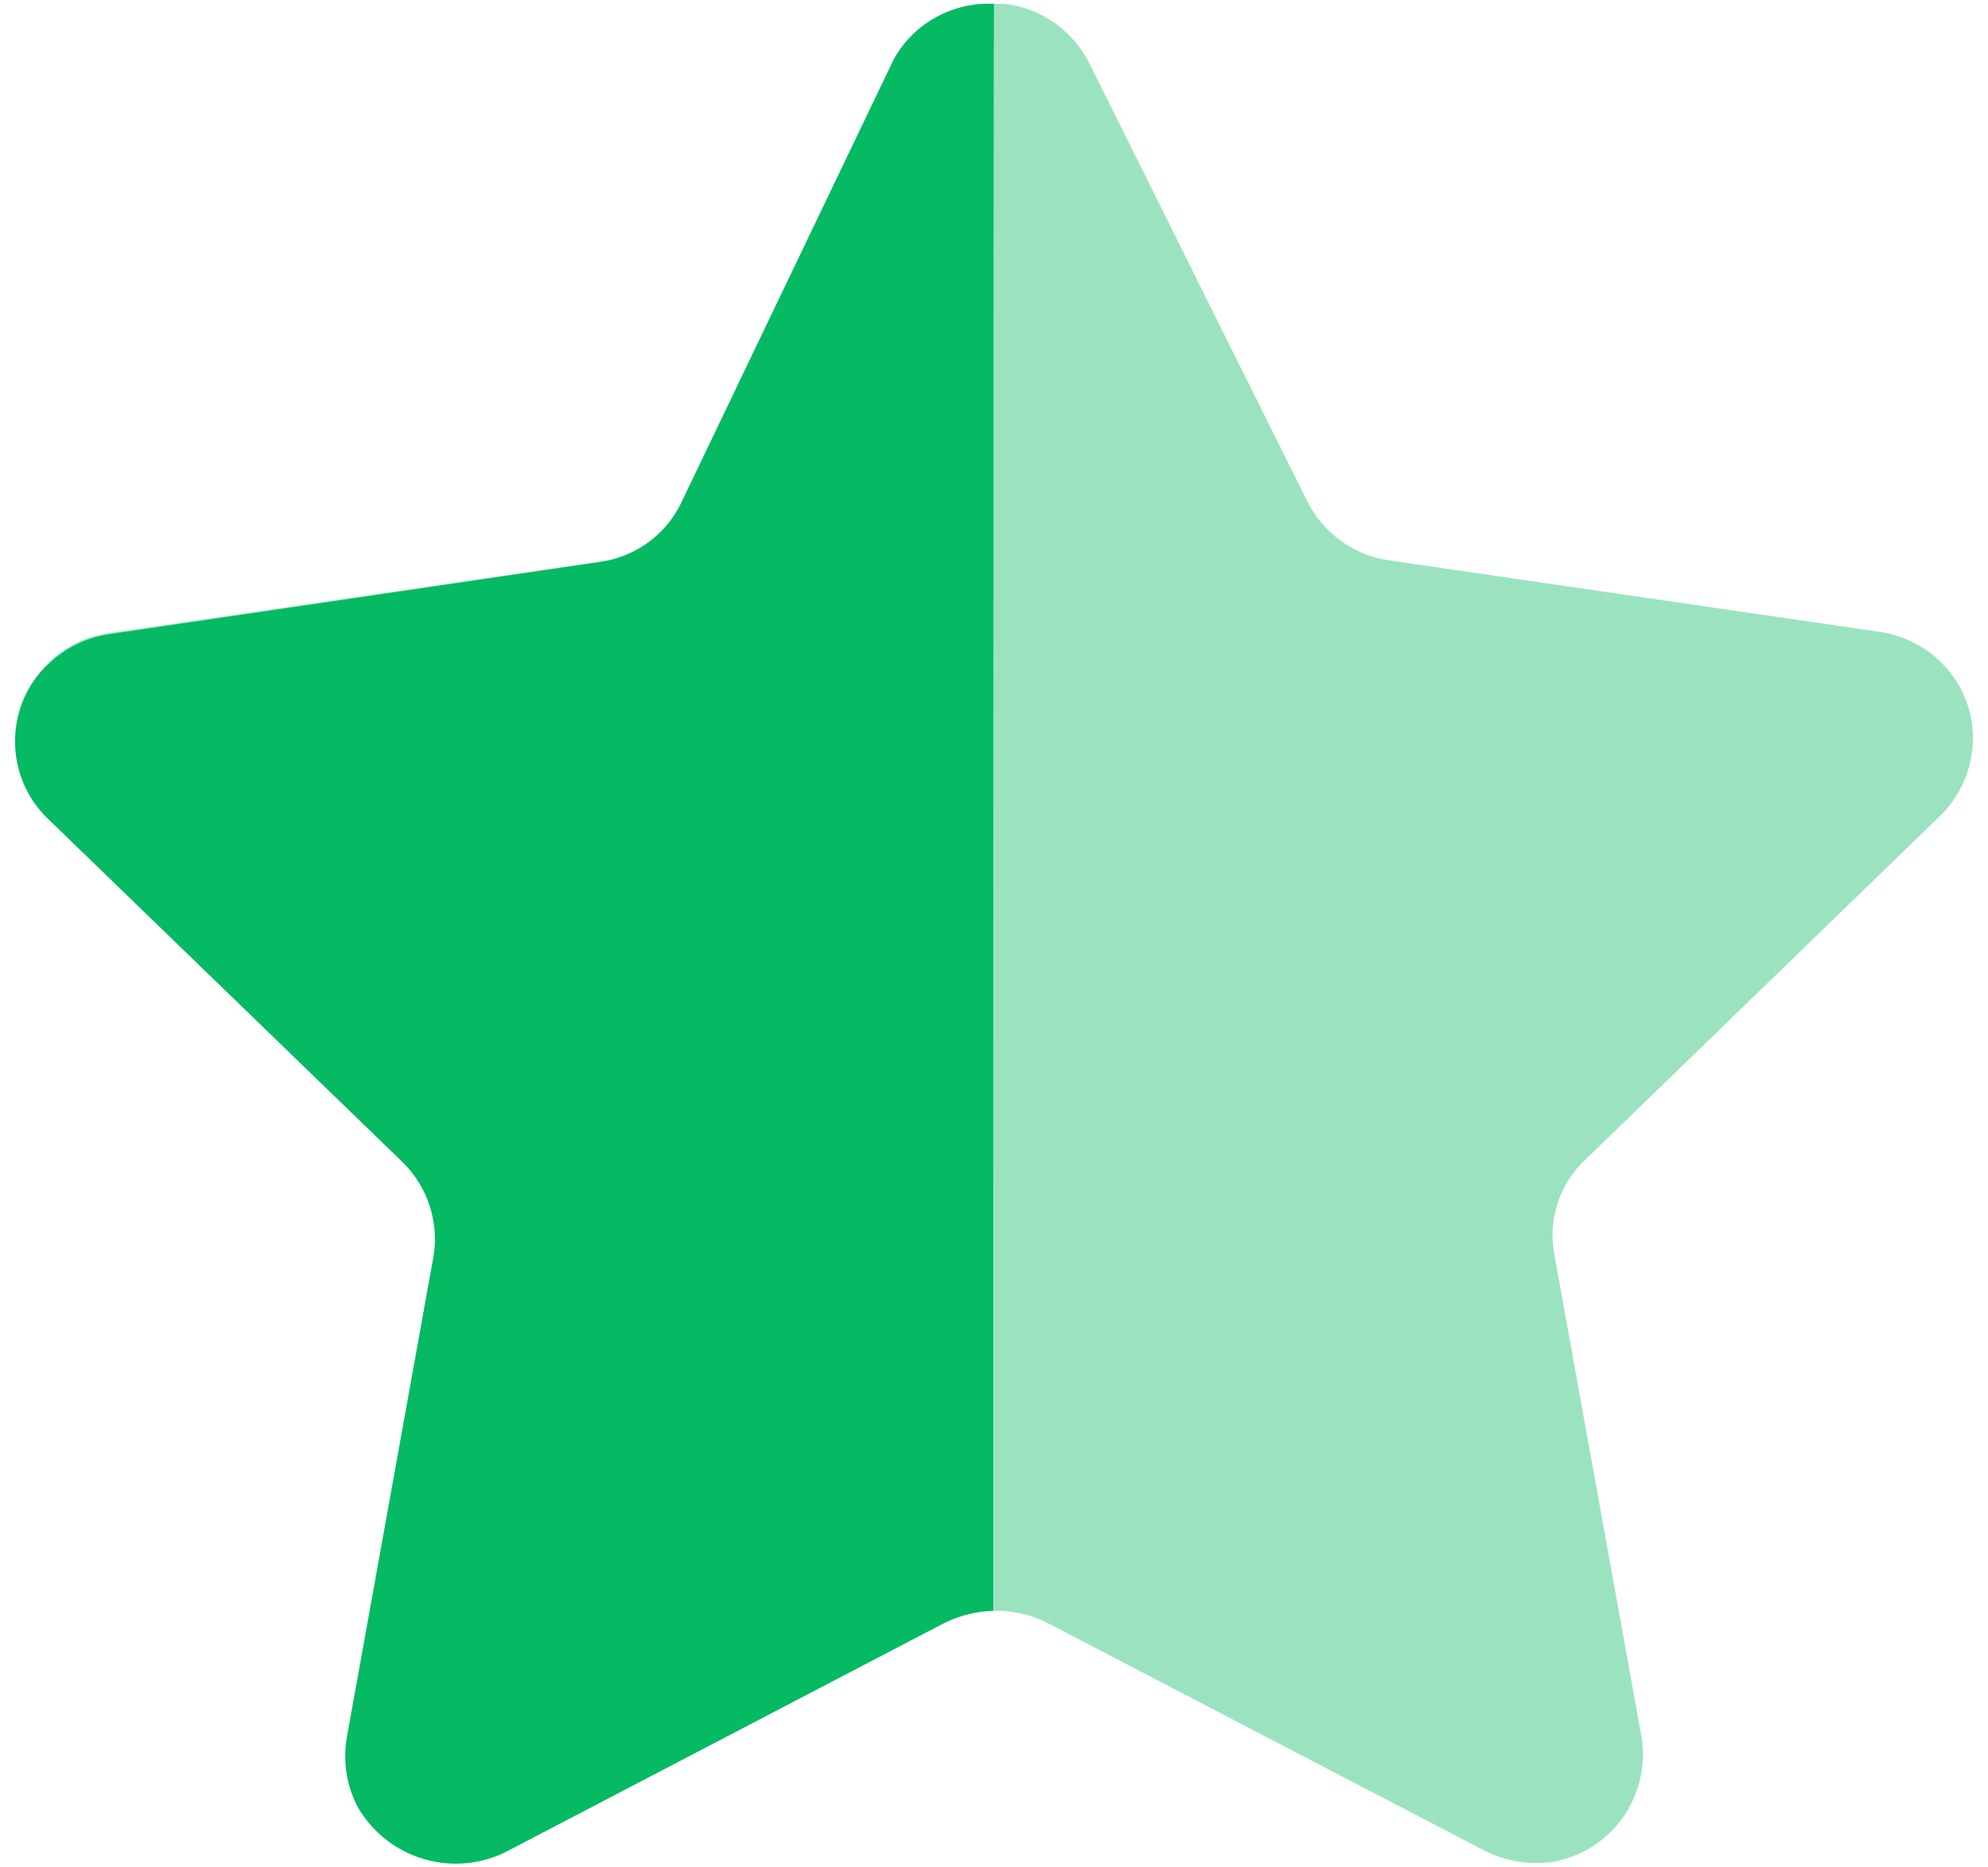 <svg width="33" height="31" viewBox="0 0 33 31" fill="none" xmlns="http://www.w3.org/2000/svg">
<path opacity="0.4" d="M18.087 1.06L21.704 8.33C21.971 8.857 22.48 9.223 23.067 9.304L31.193 10.488C31.668 10.555 32.099 10.805 32.39 11.187C32.677 11.564 32.801 12.042 32.731 12.512C32.674 12.902 32.49 13.263 32.209 13.54L26.32 19.248C25.89 19.646 25.695 20.236 25.799 20.813L27.249 28.838C27.403 29.808 26.761 30.721 25.799 30.905C25.402 30.968 24.996 30.902 24.638 30.72L17.389 26.943C16.851 26.671 16.216 26.671 15.678 26.943L8.429 30.72C7.538 31.193 6.434 30.871 5.939 29.993C5.755 29.643 5.69 29.245 5.75 28.856L7.2 20.83C7.304 20.254 7.107 19.661 6.678 19.262L0.79 13.557C0.089 12.881 0.068 11.767 0.742 11.067C0.757 11.052 0.773 11.036 0.79 11.019C1.069 10.735 1.436 10.555 1.833 10.507L9.96 9.322C10.545 9.239 11.054 8.877 11.322 8.347L14.81 1.06C15.12 0.435 15.764 0.047 16.463 0.063H16.681C17.287 0.136 17.815 0.512 18.087 1.06" fill="#06B963"/>
<path d="M16.487 26.74C16.172 26.75 15.866 26.835 15.59 26.986L8.376 30.754C7.494 31.175 6.437 30.848 5.942 30.004C5.759 29.66 5.693 29.264 5.754 28.877L7.195 20.868C7.292 20.285 7.098 19.693 6.674 19.284L0.783 13.58C0.084 12.895 0.071 11.771 0.755 11.071C0.765 11.061 0.773 11.053 0.783 11.045C1.062 10.768 1.422 10.586 1.81 10.529L9.944 9.332C10.533 9.257 11.044 8.89 11.303 8.356L14.839 0.978C15.174 0.382 15.819 0.028 16.5 0.065C16.487 0.548 16.487 26.412 16.487 26.74" fill="#06B963"/>
</svg>
